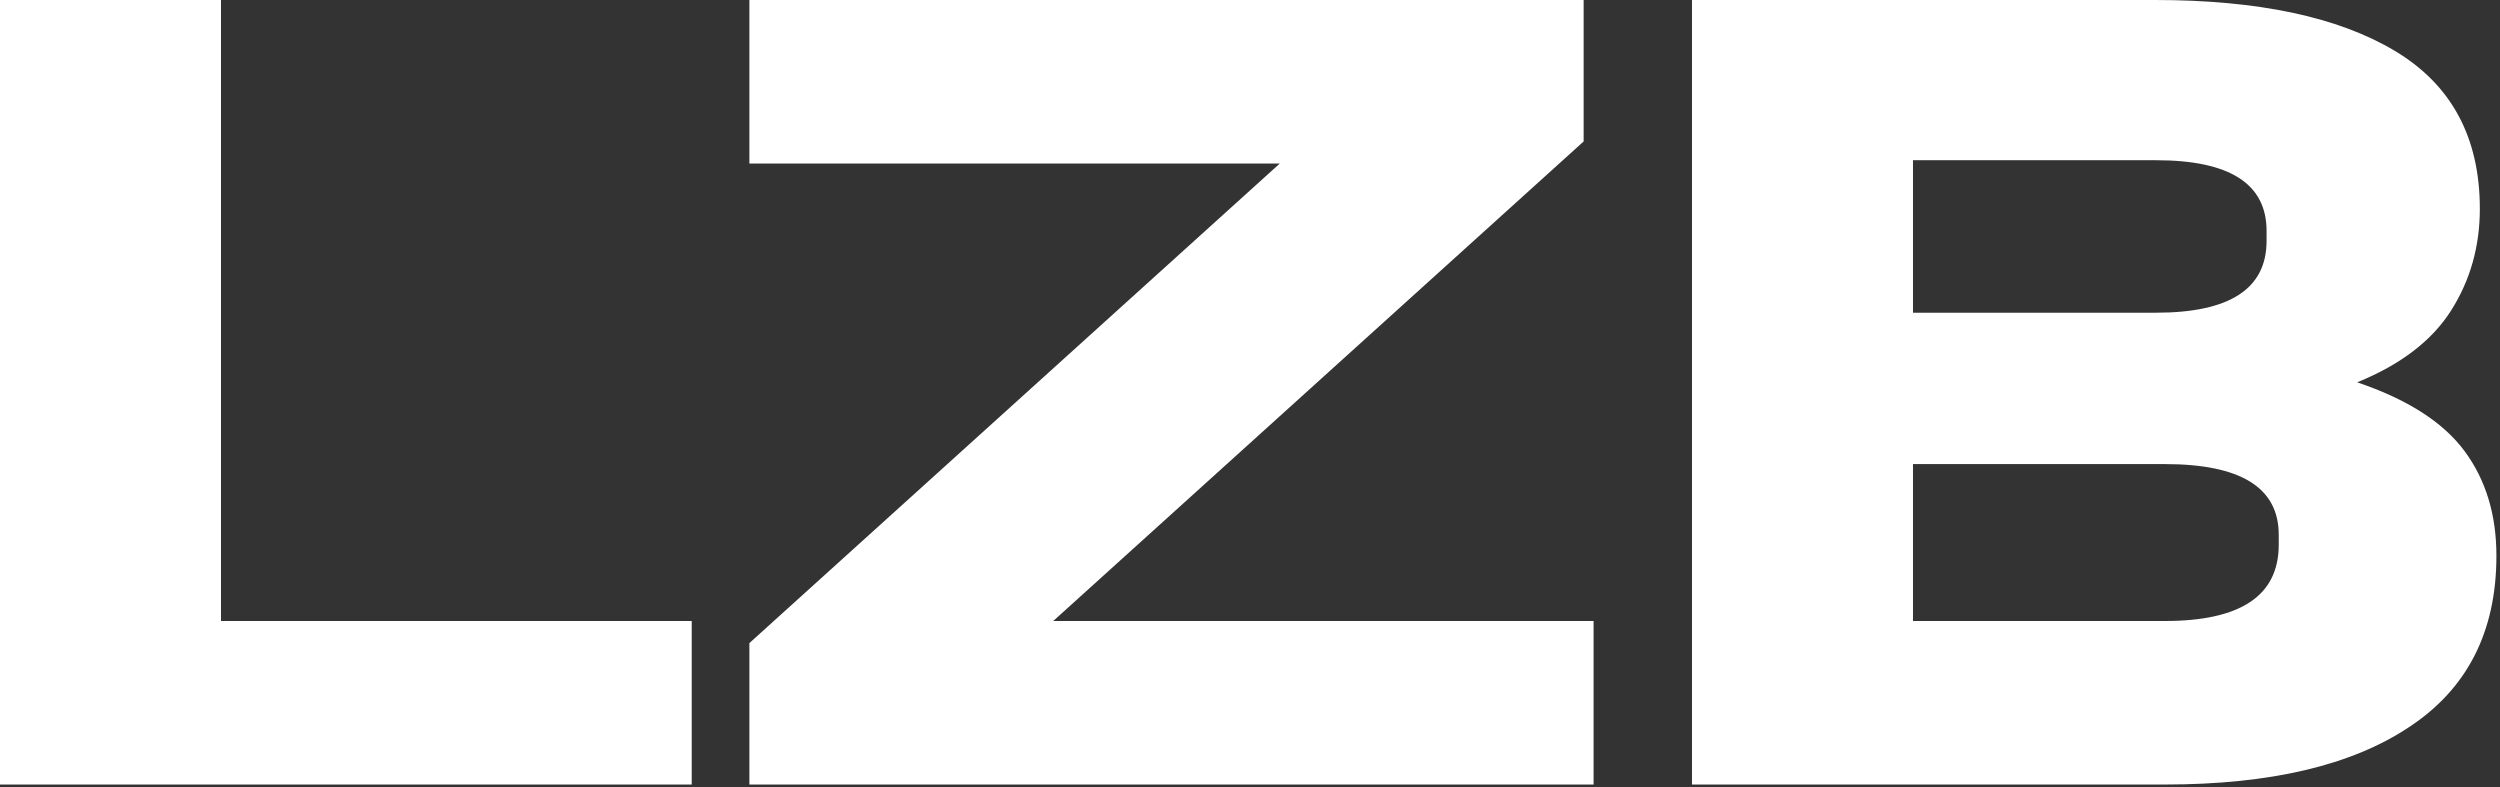 <?xml version="1.0" encoding="UTF-8"?>
<svg xmlns="http://www.w3.org/2000/svg" width="543" height="171" viewBox="0 0 543 171" fill="none">
  <rect x="0" y="0" width="543" height="171" fill="#333333" stroke="none"/>
  <path d="M-1.29342e-05 170.4V1.52588e-05H48V134.88H150.24V170.4H-1.29342e-05ZM162.767 170.4V139.68L277.967 35.52H162.767V1.52588e-05H343.967V30.72L228.767 134.88H346.127V170.4H162.767ZM367.5 170.4V1.52588e-05H468.06C490.46 1.52588e-05 507.82 3.68 520.14 11.04C532.46 18.4 538.62 29.84 538.62 45.36C538.62 53.52 536.54 60.88 532.38 67.44C528.22 74 521.42 79.2 511.98 83.04C522.86 86.72 530.62 91.68 535.26 97.92C539.9 104.16 542.22 111.76 542.22 120.72C542.22 137.2 535.9 149.6 523.26 157.92C510.78 166.24 493.1 170.4 470.22 170.4H367.5ZM468.3 34.8H415.5V67.92H468.3C484.3 67.92 492.3 62.72 492.3 52.32V50.16C492.3 39.92 484.3 34.8 468.3 34.8ZM415.5 134.88H470.22C486.7 134.88 494.94 129.36 494.94 118.32V116.16C494.94 105.92 486.7 100.8 470.22 100.8H415.5V134.88Z" fill="white"></path>
</svg>
